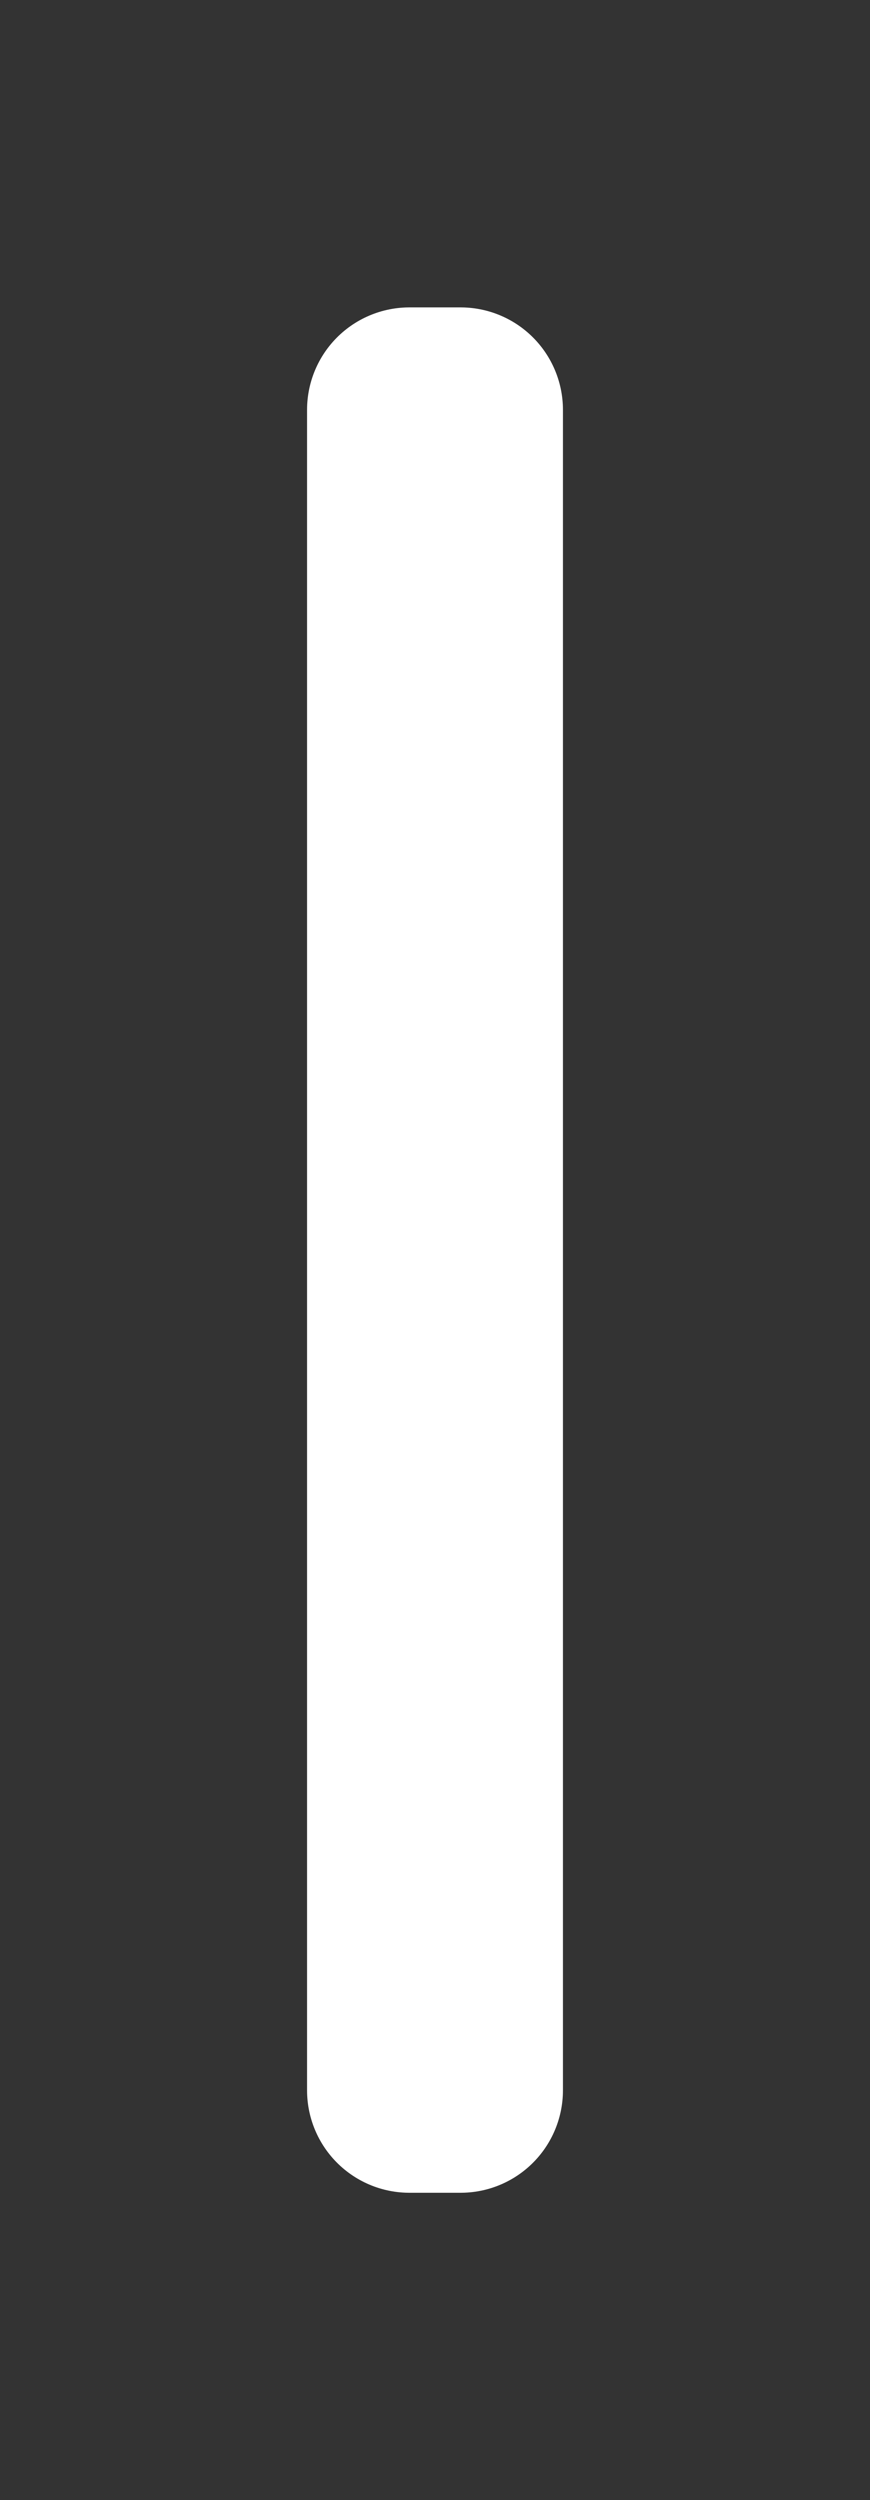 <?xml version="1.0" encoding="UTF-8" standalone="no"?>
<svg xmlns:xlink="http://www.w3.org/1999/xlink" height="12.2px" width="4.25px" xmlns="http://www.w3.org/2000/svg">
  <rect width="100%" height="100%" fill="#333333" stroke="none"/>
  <g transform="matrix(1.0, 0.0, 0.0, 1.0, 1.65, 5.6)">
    <path d="M0.35 -3.6 L0.6 -3.6 0.6 4.6 0.35 4.6 0.35 -3.6 Z" fill="none" stroke="#ffffff" stroke-linecap="round" stroke-linejoin="round" stroke-width="1.0"/>
  </g>
</svg>
